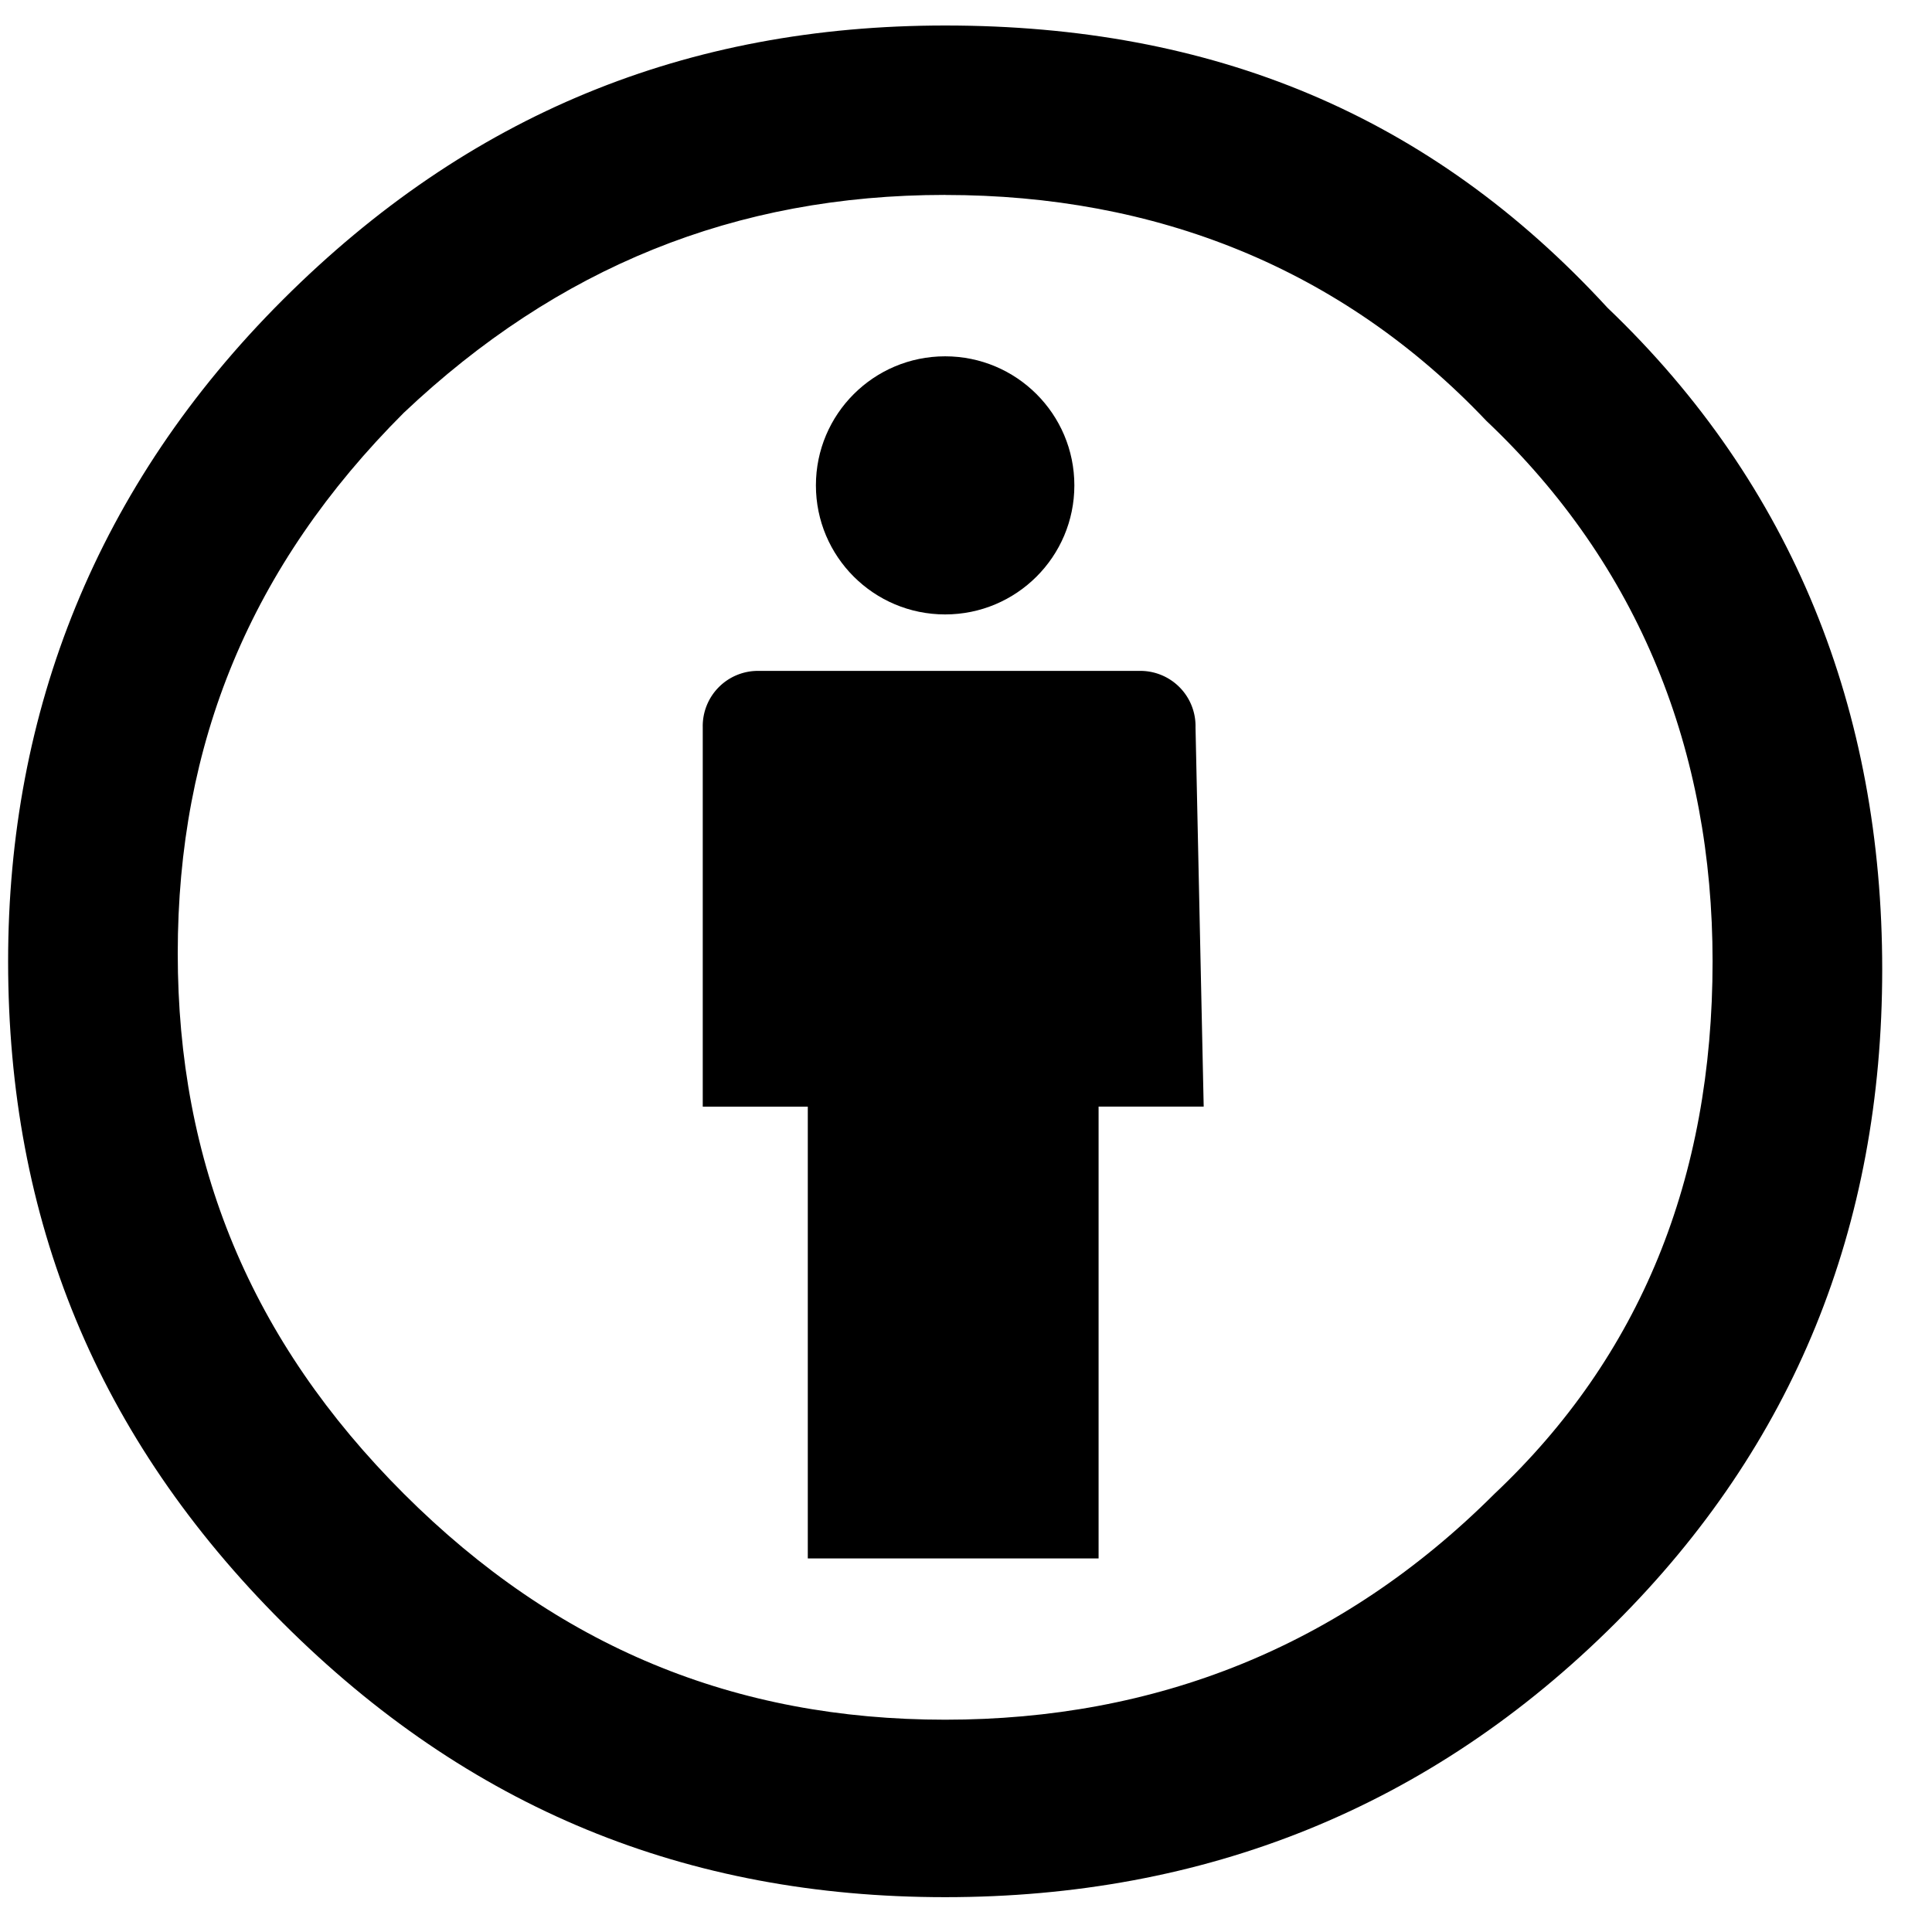 <svg viewBox="0 0 35 35" xmlns="http://www.w3.org/2000/svg"><g transform="translate(-.024 .462)" fill-rule="nonzero" fill="none"><ellipse cx="17.146" cy="17.246" rx="15.659" ry="15.638"/><g transform="translate(12.17 5.846)" fill="#000"><path d="M9.512 6.87a1 1 0 0 0-1.024-1.024H1.61A1 1 0 0 0 .585 6.87v6.87h1.903v8.184h5.268v-8.185H9.66L9.512 6.87z"/><ellipse cx="4.976" cy="2.485" rx="2.341" ry="2.338"/></g><path d="M17.146 0c-4.683 0-8.634 1.608-12 4.97C1.78 8.33.171 12.422.171 16.953c0 4.677 1.61 8.623 4.975 11.984 3.366 3.362 7.317 4.97 12 4.97s8.78-1.608 12.147-4.97c3.22-3.215 4.829-7.161 4.829-11.838s-1.61-8.77-4.976-11.985C25.926 1.608 21.976 0 17.146 0zm0 3.07c3.805 0 7.171 1.315 9.805 4.092 2.78 2.63 4.098 5.992 4.098 9.792 0 3.946-1.317 7.161-3.951 9.646-2.78 2.777-6.147 4.092-9.952 4.092-3.805 0-7.024-1.315-9.805-4.092-2.78-2.777-4.097-5.992-4.097-9.792S4.56 9.792 7.34 7.015c2.781-2.63 6-3.946 9.805-3.946z" fill="#000"/></g></svg>